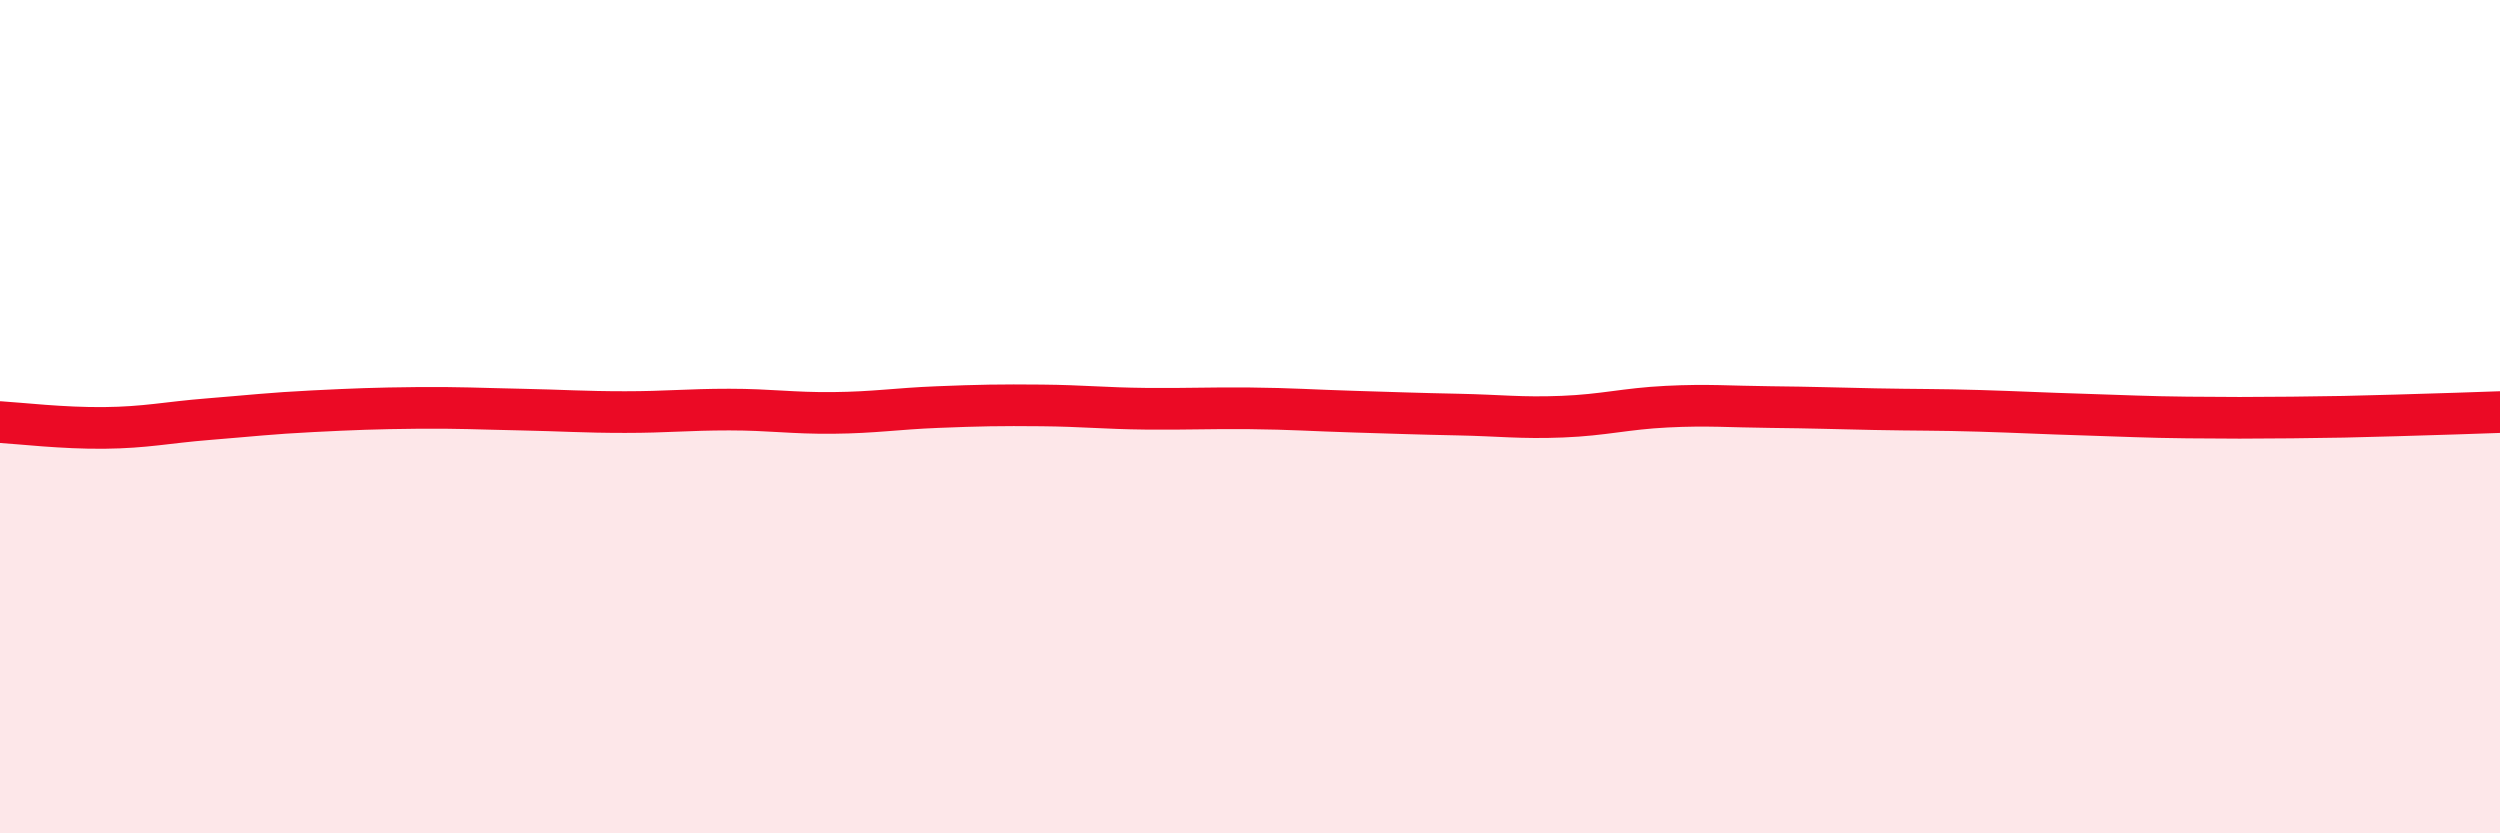 
    <svg width="60" height="20" viewBox="0 0 60 20" xmlns="http://www.w3.org/2000/svg">
      <path
        d="M 0,10.13 C 0.5,10.16 1.5,10.28 2.5,10.27 C 3.5,10.26 4,10.14 5,10.06 C 6,9.98 6.5,9.92 7.5,9.87 C 8.5,9.82 9,9.8 10,9.79 C 11,9.78 11.5,9.81 12.5,9.83 C 13.5,9.85 14,9.89 15,9.89 C 16,9.89 16.5,9.83 17.5,9.83 C 18.5,9.83 19,9.92 20,9.91 C 21,9.9 21.5,9.81 22.5,9.77 C 23.5,9.73 24,9.72 25,9.73 C 26,9.74 26.5,9.8 27.5,9.81 C 28.5,9.82 29,9.79 30,9.8 C 31,9.81 31.5,9.85 32.5,9.88 C 33.5,9.91 34,9.93 35,9.95 C 36,9.97 36.5,10.04 37.5,10 C 38.5,9.96 39,9.81 40,9.76 C 41,9.71 41.5,9.76 42.5,9.77 C 43.5,9.78 44,9.8 45,9.82 C 46,9.84 46.5,9.83 47.5,9.86 C 48.5,9.89 49,9.92 50,9.95 C 51,9.98 51.5,10.01 52.5,10.02 C 53.5,10.03 54,10.03 55,10.02 C 56,10.01 56.5,10 57.5,9.97 C 58.5,9.94 59.5,9.91 60,9.89L60 20L0 20Z"
        fill="#EB0A25"
        opacity="0.1"
        stroke-linecap="round"
        stroke-linejoin="round"
      />
      <path
        d="M 0,10.13 C 0.5,10.16 1.5,10.28 2.5,10.27 C 3.5,10.26 4,10.14 5,10.06 C 6,9.98 6.5,9.92 7.5,9.87 C 8.5,9.82 9,9.8 10,9.79 C 11,9.78 11.5,9.81 12.5,9.83 C 13.5,9.85 14,9.89 15,9.89 C 16,9.89 16.5,9.83 17.5,9.83 C 18.5,9.83 19,9.92 20,9.91 C 21,9.9 21.5,9.81 22.5,9.77 C 23.5,9.73 24,9.72 25,9.73 C 26,9.74 26.5,9.8 27.5,9.81 C 28.5,9.82 29,9.79 30,9.8 C 31,9.81 31.5,9.85 32.5,9.88 C 33.5,9.91 34,9.93 35,9.95 C 36,9.97 36.5,10.04 37.5,10 C 38.5,9.96 39,9.81 40,9.76 C 41,9.71 41.5,9.76 42.5,9.77 C 43.5,9.78 44,9.8 45,9.82 C 46,9.84 46.5,9.83 47.5,9.86 C 48.5,9.89 49,9.92 50,9.95 C 51,9.98 51.5,10.01 52.5,10.02 C 53.5,10.03 54,10.03 55,10.02 C 56,10.01 56.5,10 57.5,9.97 C 58.5,9.94 59.5,9.91 60,9.89"
        stroke="#EB0A25"
        stroke-width="1"
        fill="none"
        stroke-linecap="round"
        stroke-linejoin="round"
      />
    </svg>
  